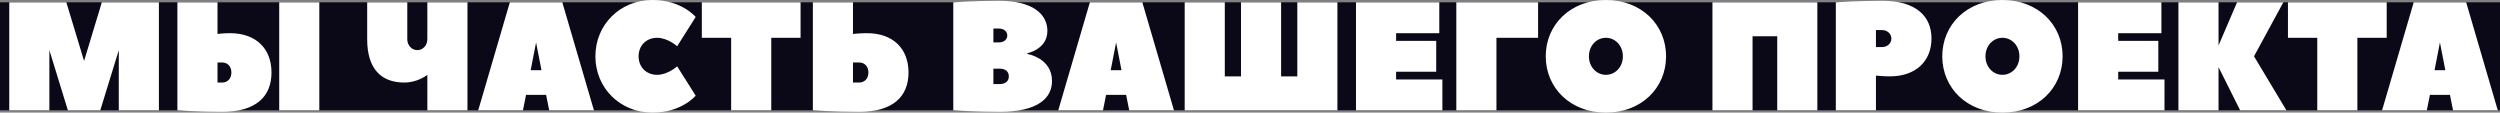 <?xml version="1.0" encoding="UTF-8"?> <svg xmlns="http://www.w3.org/2000/svg" width="3241" height="146" viewBox="0 0 3241 146" fill="none"><rect x="0" y="0" width="3241" height="146" fill="#808080" stroke="none"/><rect width="3241" height="140" transform="translate(0 3)" fill="#0B0918"></rect><path d="M130 143H88L64 65V143H12V3H86L109 79L132 3H206V143H154V65L130 143ZM287.969 145C255.969 145 229.969 143 229.969 143V3H281.969V44C281.969 44 289.969 43 297.969 43C331.969 43 351.969 63 351.969 94C351.969 125 331.969 145 287.969 145ZM287.969 81H281.969V107H287.969C294.969 107 299.969 102 299.969 94C299.969 86 294.969 81 287.969 81ZM413.969 3V143H361.969V3H413.969ZM554.016 3H606.016V143H554.016V97C554.016 97 542.016 107 524.016 107C494.016 107 476.016 89 476.016 51V3H528.016V51C528.016 59 534.016 65 541.016 65C548.016 65 554.016 59 554.016 51V3ZM728.969 3C729.169 3.8 769.969 143 769.969 143H711.969L707.969 123H681.969L677.969 143H619.969L660.969 3H728.969ZM687.969 91H701.969L694.969 55L687.969 91ZM771.867 73C771.867 32 803.867 -6.67572e-06 845.867 -6.67572e-06C883.867 -6.67572e-06 901.867 22 901.867 22L877.867 60C877.867 60 865.867 49 851.867 49C837.867 49 827.867 59 827.867 73C827.867 87 837.867 97 851.867 97C865.867 97 877.867 86 877.867 86L901.867 124C901.867 124 883.867 146 845.867 146C803.867 146 771.867 114 771.867 73ZM909.859 3H1037.86V49H999.859V143H947.859V49H909.859V3ZM1113.8 145C1081.8 145 1053.8 143 1053.8 143V3H1105.8V44C1105.8 44 1115.8 43 1123.8 43C1157.8 43 1177.8 63 1177.8 94C1177.8 125 1157.8 145 1113.8 145ZM1113.8 81H1105.8V107H1113.8C1120.8 107 1125.8 102 1125.8 94C1125.8 86 1120.8 81 1113.8 81ZM1331.83 69V70C1331.83 70 1363.83 75 1363.83 105C1363.83 127 1345.83 145 1295.83 145C1263.83 145 1235.83 143 1235.83 143V3C1235.83 3 1263.83 1 1294.83 1C1339.83 1 1357.83 19 1357.83 40C1357.83 64 1331.83 69 1331.83 69ZM1287.83 37V55H1294.83C1301.83 55 1305.83 51 1305.83 46C1305.83 41 1301.83 37 1294.83 37H1287.83ZM1295.83 109C1303.83 109 1307.83 105 1307.83 99C1307.83 93 1303.83 89 1295.83 89H1287.83V109C1287.83 109 1291.83 109 1295.83 109ZM1480.92 3C1481.12 3.8 1521.92 143 1521.92 143H1463.92L1459.92 123H1433.92L1429.92 143H1371.92L1412.92 3H1480.92ZM1439.92 91H1453.92L1446.92 55L1439.92 91ZM1733.83 3V143H1535.83V3H1587.83V99H1608.83V3H1660.83V99H1681.83V3H1733.83ZM1809.9 93V103H1869.9V143H1757.9V3H1865.9V43H1809.9V53H1861.9V93H1809.9ZM1939.98 49V143H1887.98V3H1993.98V49H1939.98ZM2103.9 73C2103.9 59 2093.9 49 2081.9 49C2069.9 49 2059.9 59 2059.9 73C2059.9 87 2069.9 97 2081.9 97C2093.9 97 2103.9 87 2103.9 73ZM2159.9 73C2159.9 114 2127.9 146 2081.9 146C2035.9 146 2003.9 114 2003.9 73C2003.9 32 2035.9 -6.67572e-06 2081.9 -6.67572e-06C2127.9 -6.67572e-06 2159.9 32 2159.9 73ZM2220.01 3H2356.01V143H2304.01V47H2272.01V143H2220.01V3ZM2439.97 1C2483.97 1 2503.97 21 2503.97 50C2503.97 79 2483.97 99 2449.97 99C2441.97 99 2431.97 98 2431.97 98V143H2379.97V3C2379.97 3 2407.97 1 2439.97 1ZM2431.97 61H2439.97C2446.97 61 2451.97 56 2451.97 50C2451.97 44 2446.97 39 2439.97 39H2431.97V61ZM2617.96 73C2617.96 59 2607.96 49 2595.96 49C2583.96 49 2573.96 59 2573.96 73C2573.96 87 2583.96 97 2595.96 97C2607.96 97 2617.96 87 2617.96 73ZM2673.96 73C2673.96 114 2641.96 146 2595.96 146C2549.96 146 2517.96 114 2517.96 73C2517.96 32 2549.96 -6.67572e-06 2595.96 -6.67572e-06C2641.96 -6.67572e-06 2673.96 32 2673.96 73ZM2746.03 93V103H2806.03V143H2694.03V3H2802.03V43H2746.03V53H2798.03V93H2746.03ZM2960.11 3L2922.11 73L2964.11 143H2904.11L2876.11 87V143H2824.11V3H2876.11V59L2900.11 3H2960.11ZM2966.11 3H3094.11V49H3056.11V143H3004.11V49H2966.11V3ZM3197.13 3C3197.33 3.8 3238.13 143 3238.13 143H3180.13L3176.13 123H3150.13L3146.13 143H3088.13L3129.13 3H3197.13ZM3156.13 91H3170.13L3163.13 55L3156.13 91Z" fill="white"></path></svg> 
